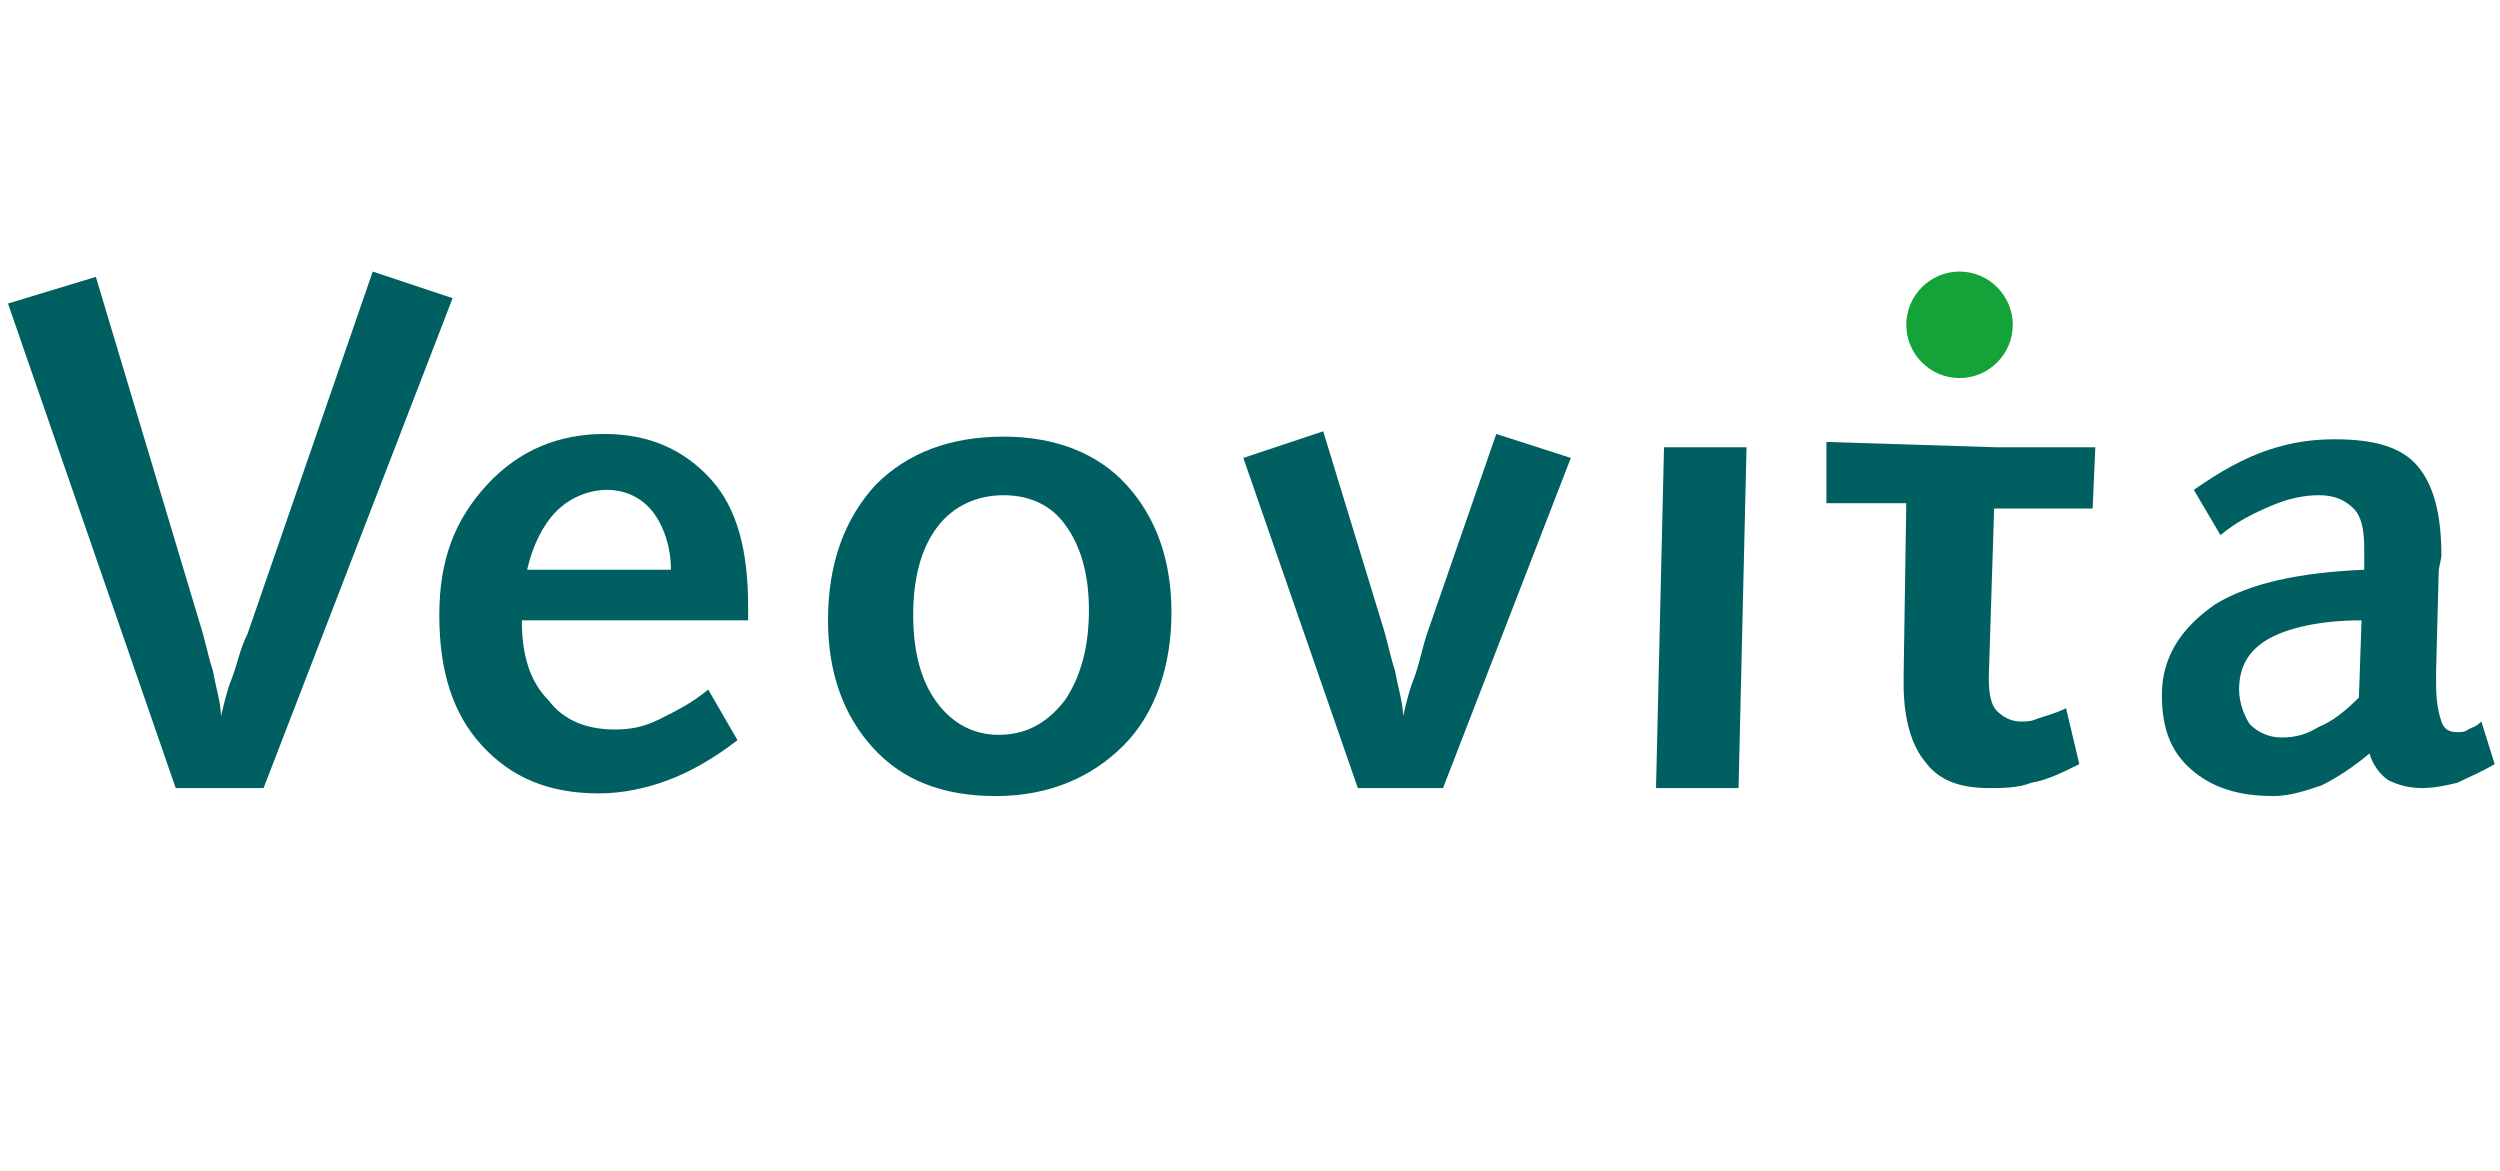 <?xml version="1.0" encoding="utf-8"?>
<!-- Generator: Adobe Illustrator 26.3.1, SVG Export Plug-In . SVG Version: 6.00 Build 0)  -->
<svg version="1.1" id="Ebene_1" xmlns="http://www.w3.org/2000/svg" xmlns:xlink="http://www.w3.org/1999/xlink" x="0px" y="0px"
	 width="93.9px" height="44px" viewBox="0 0 93.9 44" style="enable-background:new 0 0 93.9 44;" xml:space="preserve">
<style type="text/css">
	.st0{fill:#006061;}
	.st1{fill:#13A338;}
</style>
<g>
	<path class="st0" d="M3.6,10.4l3.9,13C7.7,24,7.8,24.6,8,25.2c0.1,0.6,0.3,1.2,0.3,1.7c0.1-0.4,0.2-0.9,0.4-1.4
		C8.9,25,9,24.4,9.3,23.8L14,10.2l3,1L9.9,29.6H6.6L0.3,11.4L3.6,10.4L3.6,10.4z"/>
	<g>
		<g>
			<path class="st0" d="M28.1,23.3h-8.5c0,1.3,0.3,2.3,1,3c0.6,0.8,1.5,1.1,2.5,1.1c0.6,0,1.1-0.1,1.7-0.4s1.2-0.6,1.8-1.1l1.1,1.9
				c-0.9,0.7-1.8,1.2-2.6,1.5c-0.8,0.3-1.7,0.5-2.6,0.5c-1.9,0-3.3-0.6-4.4-1.8s-1.6-2.8-1.6-4.9s0.6-3.6,1.8-4.9
				c1.2-1.3,2.7-1.9,4.4-1.9s3,0.6,4,1.7s1.4,2.7,1.4,4.8L28.1,23.3L28.1,23.3z M25.2,21.4c0-0.9-0.3-1.7-0.7-2.2
				c-0.4-0.5-1-0.8-1.7-0.8c-0.7,0-1.4,0.3-1.9,0.8c-0.5,0.5-0.9,1.3-1.1,2.2H25.2z"/>
			<path class="st0" d="M37.7,16.4c1.9,0,3.5,0.6,4.6,1.8c1.1,1.2,1.7,2.8,1.7,4.8s-0.6,3.8-1.8,5c-1.2,1.2-2.8,1.9-4.8,1.9
				c-2,0-3.5-0.6-4.6-1.8c-1.1-1.2-1.7-2.8-1.7-4.8c0-2.1,0.6-3.8,1.8-5.1C34.1,17,35.7,16.4,37.7,16.4z M37.7,18.6
				c-1,0-1.9,0.4-2.5,1.2c-0.6,0.8-0.9,1.9-0.9,3.3c0,1.4,0.3,2.5,0.9,3.3c0.6,0.8,1.4,1.2,2.3,1.2c1,0,1.8-0.4,2.5-1.3
				c0.6-0.9,0.9-2,0.9-3.4c0-1.3-0.3-2.4-0.9-3.2C39.5,19,38.7,18.6,37.7,18.6z"/>
			<path class="st0" d="M49.7,16.2l2.2,7.2c0.2,0.6,0.3,1.2,0.5,1.8c0.1,0.6,0.3,1.2,0.3,1.7c0.1-0.4,0.2-0.9,0.4-1.4
				c0.2-0.5,0.3-1.1,0.5-1.7l2.6-7.5l2.8,0.9l-4.8,12.4H51l-4.3-12.4L49.7,16.2L49.7,16.2z"/>
			<path class="st0" d="M62.5,16.8h3.1l-0.3,12.8h-3.1L62.5,16.8z"/>
			<path class="st0" d="M75,16.8h3.7l-0.1,2.3h-3.7l-0.2,6.3v0.1c0,0.6,0.1,1,0.3,1.2c0.2,0.2,0.5,0.4,0.9,0.4c0.2,0,0.4,0,0.6-0.1
				c0.3-0.1,0.7-0.2,1.1-0.4l0.5,2.1c-0.6,0.3-1.2,0.6-1.8,0.7c-0.5,0.2-1.1,0.2-1.6,0.2c-1.1,0-1.9-0.3-2.4-1
				c-0.5-0.6-0.8-1.6-0.8-2.9v-0.3l0.1-6.5h-3l0-2.3L75,16.8L75,16.8z"/>
			<path class="st0" d="M91.6,21.4l-0.1,3.8v0.5c0,0.7,0.1,1.1,0.2,1.4s0.3,0.4,0.6,0.4c0.1,0,0.3,0,0.4-0.1
				c0.2-0.1,0.3-0.1,0.5-0.3l0.5,1.6c-0.5,0.3-1,0.5-1.4,0.7c-0.4,0.1-0.9,0.2-1.3,0.2c-0.5,0-0.9-0.1-1.3-0.3
				c-0.3-0.2-0.6-0.6-0.7-1c-0.6,0.5-1.2,0.9-1.8,1.2c-0.6,0.2-1.2,0.4-1.8,0.4c-1.3,0-2.3-0.3-3.1-1s-1.1-1.6-1.1-2.8
				c0-1.4,0.7-2.5,2-3.4c1.3-0.8,3.2-1.2,5.6-1.3l0-0.5v-0.3c0-0.7-0.1-1.2-0.4-1.5c-0.3-0.3-0.7-0.5-1.3-0.5
				c-0.5,0-1.1,0.1-1.8,0.4s-1.3,0.6-1.9,1.1l-1-1.7c1-0.7,1.9-1.2,2.8-1.5s1.7-0.4,2.5-0.4c1.5,0,2.5,0.3,3.1,1
				c0.6,0.7,0.9,1.8,0.9,3.4L91.6,21.4L91.6,21.4z M88.7,23.3c-1.6,0-2.8,0.3-3.5,0.7c-0.7,0.4-1.1,1-1.1,1.9c0,0.5,0.2,1,0.4,1.3
				c0.3,0.3,0.7,0.5,1.2,0.5c0.5,0,0.9-0.1,1.4-0.4c0.5-0.2,1-0.6,1.5-1.1L88.7,23.3L88.7,23.3z"/>
		</g>
		<path class="st1" d="M75.6,12.2c0,1.1-0.9,2-2,2s-2-0.9-2-2s0.9-2,2-2S75.6,11.1,75.6,12.2z"/>
	</g>
</g>
</svg>
